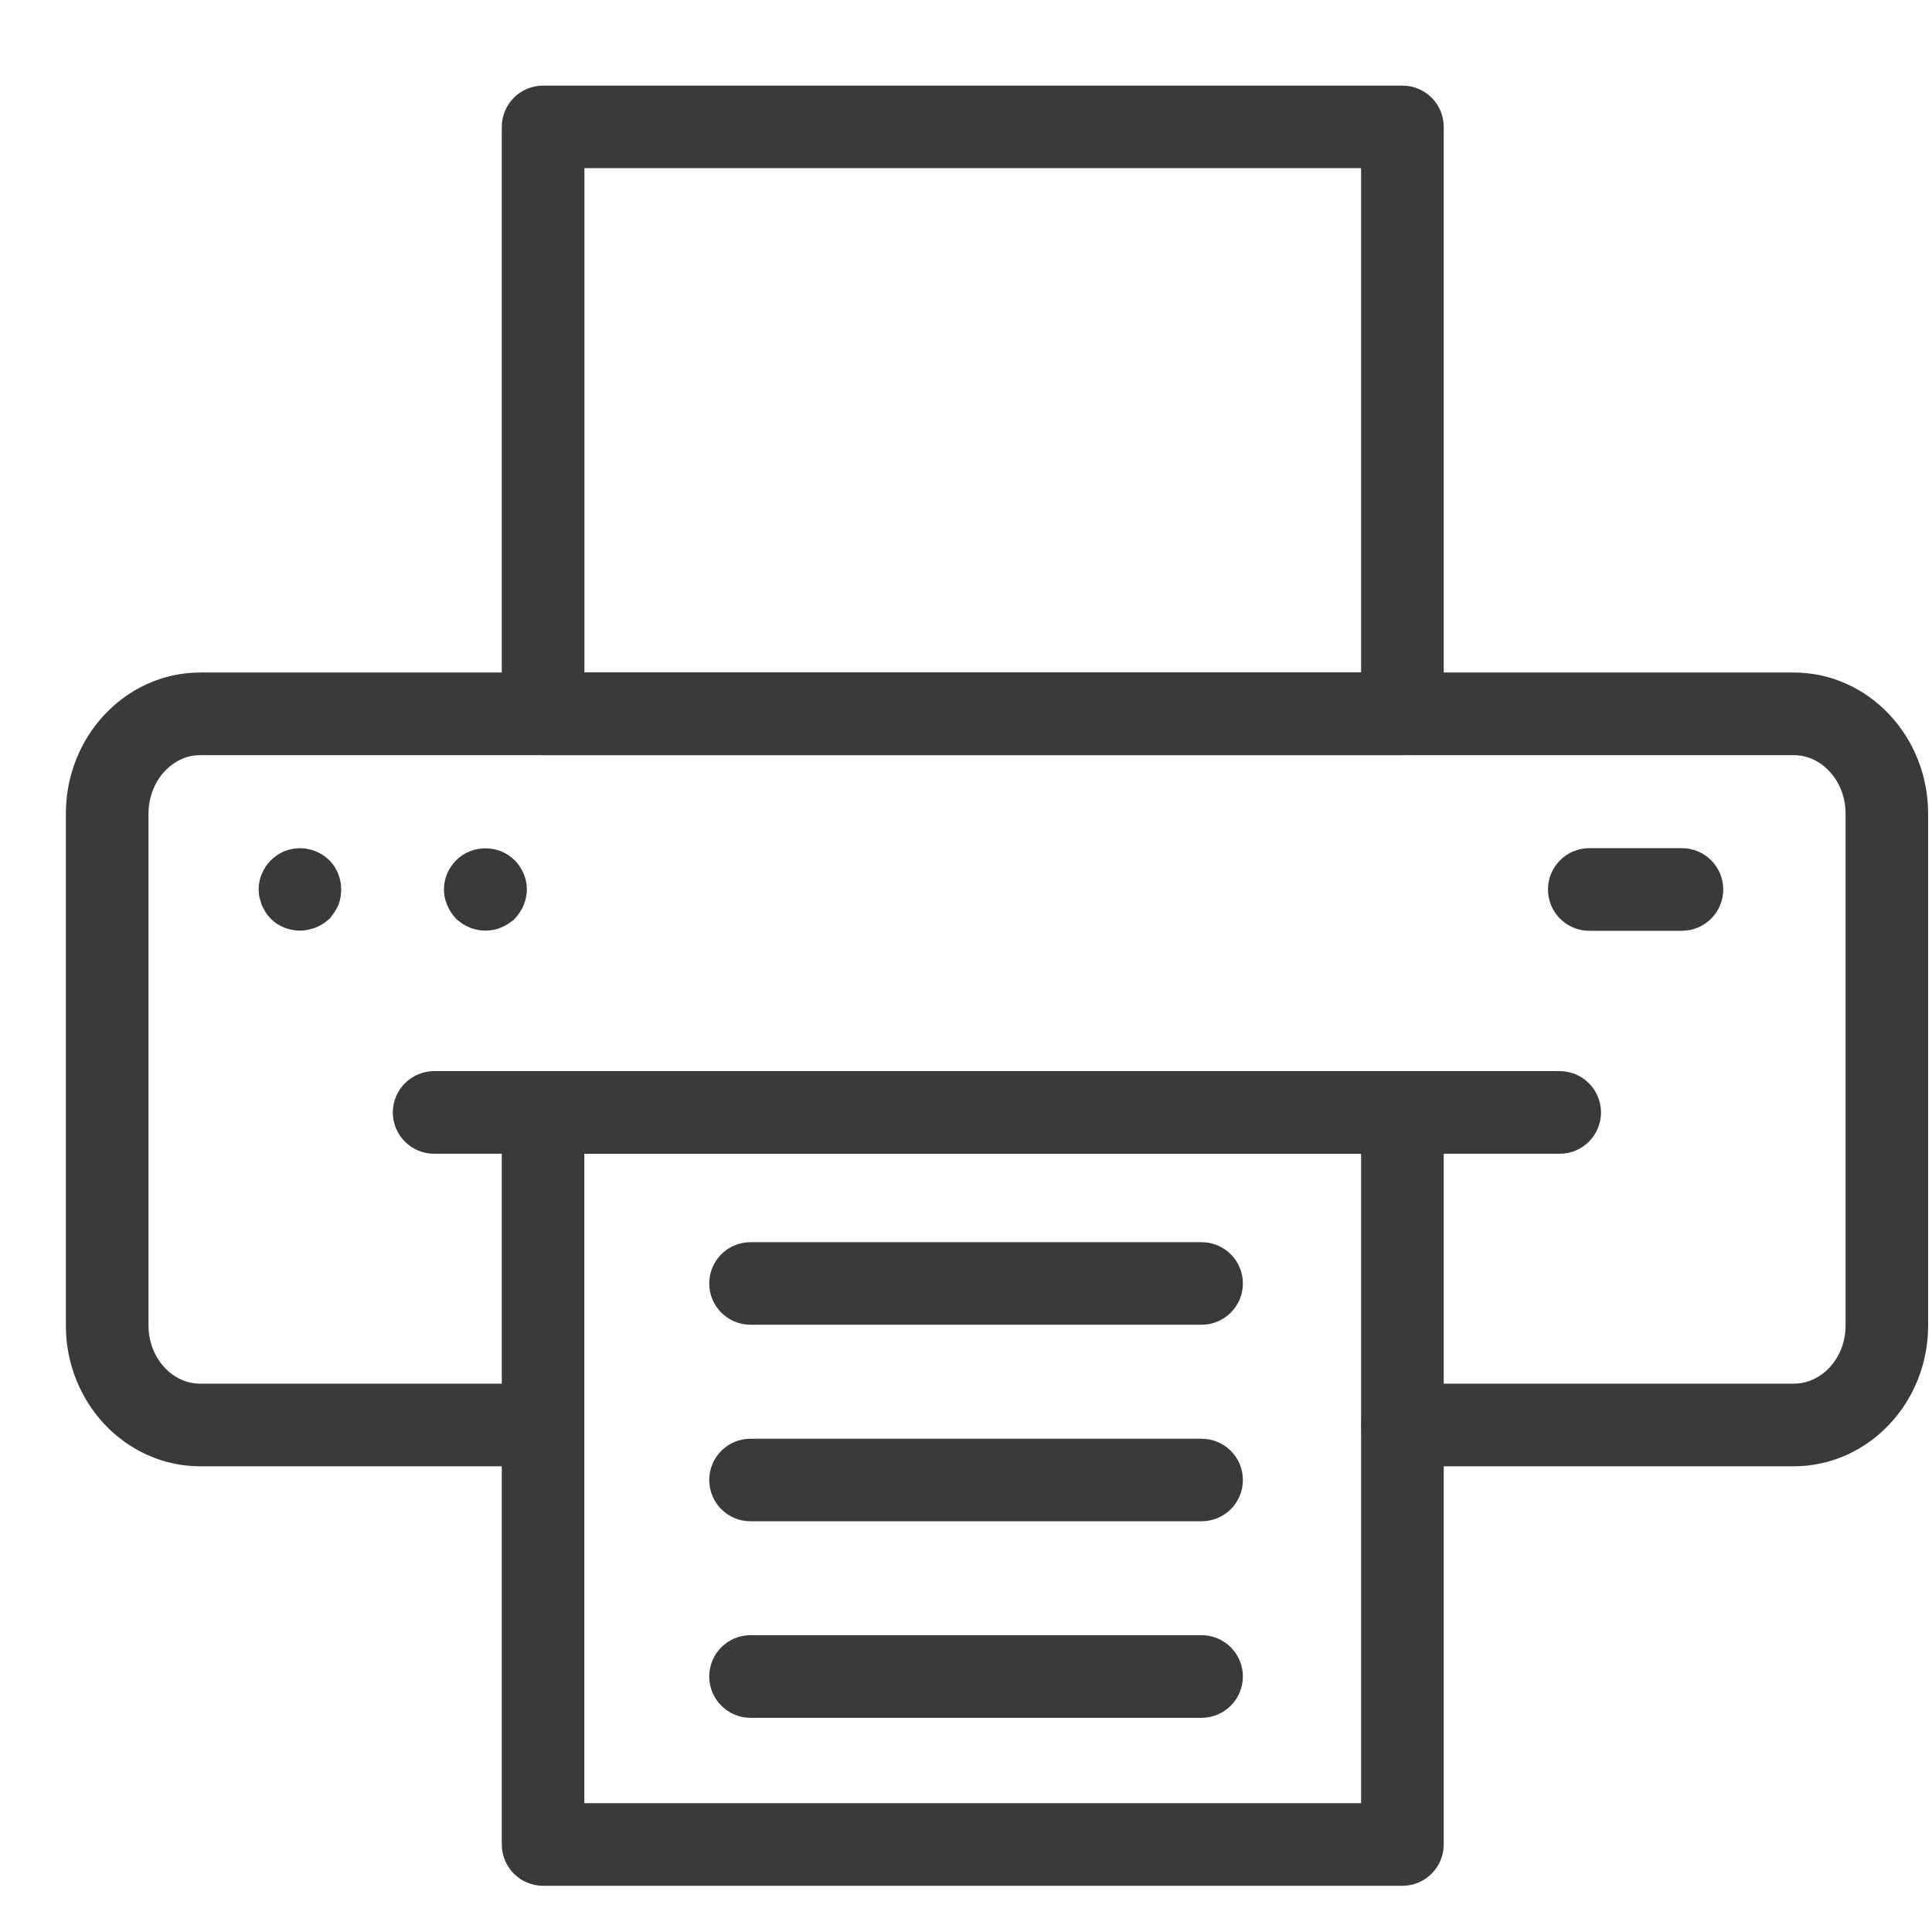 <svg width="22" height="22" viewBox="0 0 22 22" fill="none" xmlns="http://www.w3.org/2000/svg">
<g id="Group 42">
<path id="Vector" d="M20.425 16.447H15.971C15.849 16.447 15.751 16.348 15.751 16.227C15.751 16.105 15.849 16.006 15.971 16.006H20.425C20.889 16.006 21.266 15.597 21.266 15.094V9.266C21.266 8.76 20.889 8.349 20.425 8.349H2.28C1.818 8.349 1.441 8.76 1.441 9.266V15.094C1.441 15.597 1.818 16.006 2.28 16.006H6.182C6.304 16.006 6.402 16.105 6.402 16.227C6.402 16.348 6.304 16.447 6.182 16.447L2.28 16.447C1.574 16.447 1 15.84 1 15.094L1 9.266C1 8.517 1.574 7.908 2.28 7.908H20.425C21.132 7.908 21.706 8.517 21.706 9.266V15.094C21.706 15.84 21.132 16.447 20.425 16.447L20.425 16.447Z" fill="#3A3A3A" stroke="#3A3A3A" stroke-width="0.5"/>
<path id="Vector_2" d="M17.761 12.888H4.944C4.822 12.888 4.723 12.789 4.723 12.668C4.723 12.546 4.822 12.447 4.944 12.447H17.761C17.882 12.447 17.981 12.546 17.981 12.668C17.981 12.789 17.882 12.888 17.761 12.888Z" fill="#3A3A3A" stroke="#3A3A3A" stroke-width="0.5"/>
<path id="Vector_3" d="M15.969 21.224H6.184C6.063 21.224 5.964 21.125 5.964 21.003V12.668C5.964 12.546 6.063 12.447 6.184 12.447H15.97C16.091 12.447 16.19 12.546 16.19 12.668V21.003C16.19 21.125 16.091 21.224 15.97 21.224H15.969ZM6.404 20.783H15.749V12.888H6.404V20.783Z" fill="#3A3A3A" stroke="#3A3A3A" stroke-width="0.5"/>
<path id="Vector_4" d="M15.969 8.349H6.184C6.063 8.349 5.964 8.25 5.964 8.129L5.964 1.445C5.964 1.323 6.063 1.225 6.184 1.225H15.97C16.091 1.225 16.19 1.323 16.19 1.445V8.129C16.19 8.25 16.091 8.349 15.97 8.349H15.969ZM6.405 7.908H15.749V1.665H6.405V7.908Z" fill="#3A3A3A" stroke="#3A3A3A" stroke-width="0.5"/>
<path id="Vector_5" d="M3.415 10.347C3.358 10.347 3.3 10.326 3.261 10.286C3.238 10.264 3.225 10.237 3.212 10.211C3.203 10.184 3.195 10.158 3.195 10.127C3.195 10.07 3.221 10.013 3.261 9.973C3.283 9.951 3.305 9.938 3.331 9.925C3.384 9.903 3.446 9.903 3.499 9.925C3.529 9.938 3.551 9.951 3.574 9.973C3.613 10.013 3.635 10.07 3.635 10.127C3.635 10.158 3.631 10.184 3.622 10.211C3.609 10.238 3.591 10.264 3.574 10.286C3.529 10.325 3.472 10.347 3.415 10.347Z" fill="#3A3A3A" stroke="#3A3A3A" stroke-width="0.5"/>
<path id="Vector_6" d="M5.529 10.347C5.498 10.347 5.472 10.343 5.441 10.33C5.415 10.321 5.393 10.303 5.371 10.286C5.331 10.242 5.305 10.184 5.305 10.127C5.305 10.07 5.331 10.013 5.371 9.973C5.454 9.889 5.6 9.889 5.684 9.973C5.723 10.013 5.75 10.07 5.75 10.127C5.75 10.184 5.723 10.242 5.684 10.286C5.661 10.303 5.639 10.321 5.613 10.33C5.587 10.343 5.556 10.347 5.529 10.347Z" fill="#3A3A3A" stroke="#3A3A3A" stroke-width="0.5"/>
<path id="Vector_7" d="M13.682 14.835H8.546C8.425 14.835 8.326 14.736 8.326 14.615C8.326 14.493 8.425 14.395 8.546 14.395H13.682C13.804 14.395 13.903 14.493 13.903 14.615C13.903 14.736 13.804 14.835 13.682 14.835Z" fill="#3A3A3A" stroke="#3A3A3A" stroke-width="0.5"/>
<path id="Vector_8" d="M13.682 17.073H8.546C8.425 17.073 8.326 16.975 8.326 16.853C8.326 16.731 8.425 16.633 8.546 16.633H13.682C13.804 16.633 13.903 16.731 13.903 16.853C13.903 16.975 13.804 17.073 13.682 17.073Z" fill="#3A3A3A" stroke="#3A3A3A" stroke-width="0.5"/>
<path id="Vector_9" d="M13.682 19.311H8.546C8.425 19.311 8.326 19.212 8.326 19.09C8.326 18.969 8.425 18.87 8.546 18.87H13.682C13.804 18.87 13.903 18.969 13.903 19.09C13.903 19.212 13.804 19.311 13.682 19.311Z" fill="#3A3A3A" stroke="#3A3A3A" stroke-width="0.5"/>
<path id="Vector_10" d="M19.152 10.349H18.097C17.975 10.349 17.877 10.25 17.877 10.128C17.877 10.007 17.976 9.908 18.097 9.908H19.152C19.274 9.908 19.373 10.007 19.373 10.128C19.373 10.25 19.274 10.349 19.152 10.349Z" fill="#3A3A3A" stroke="#3A3A3A" stroke-width="0.5"/>
</g>
</svg>

